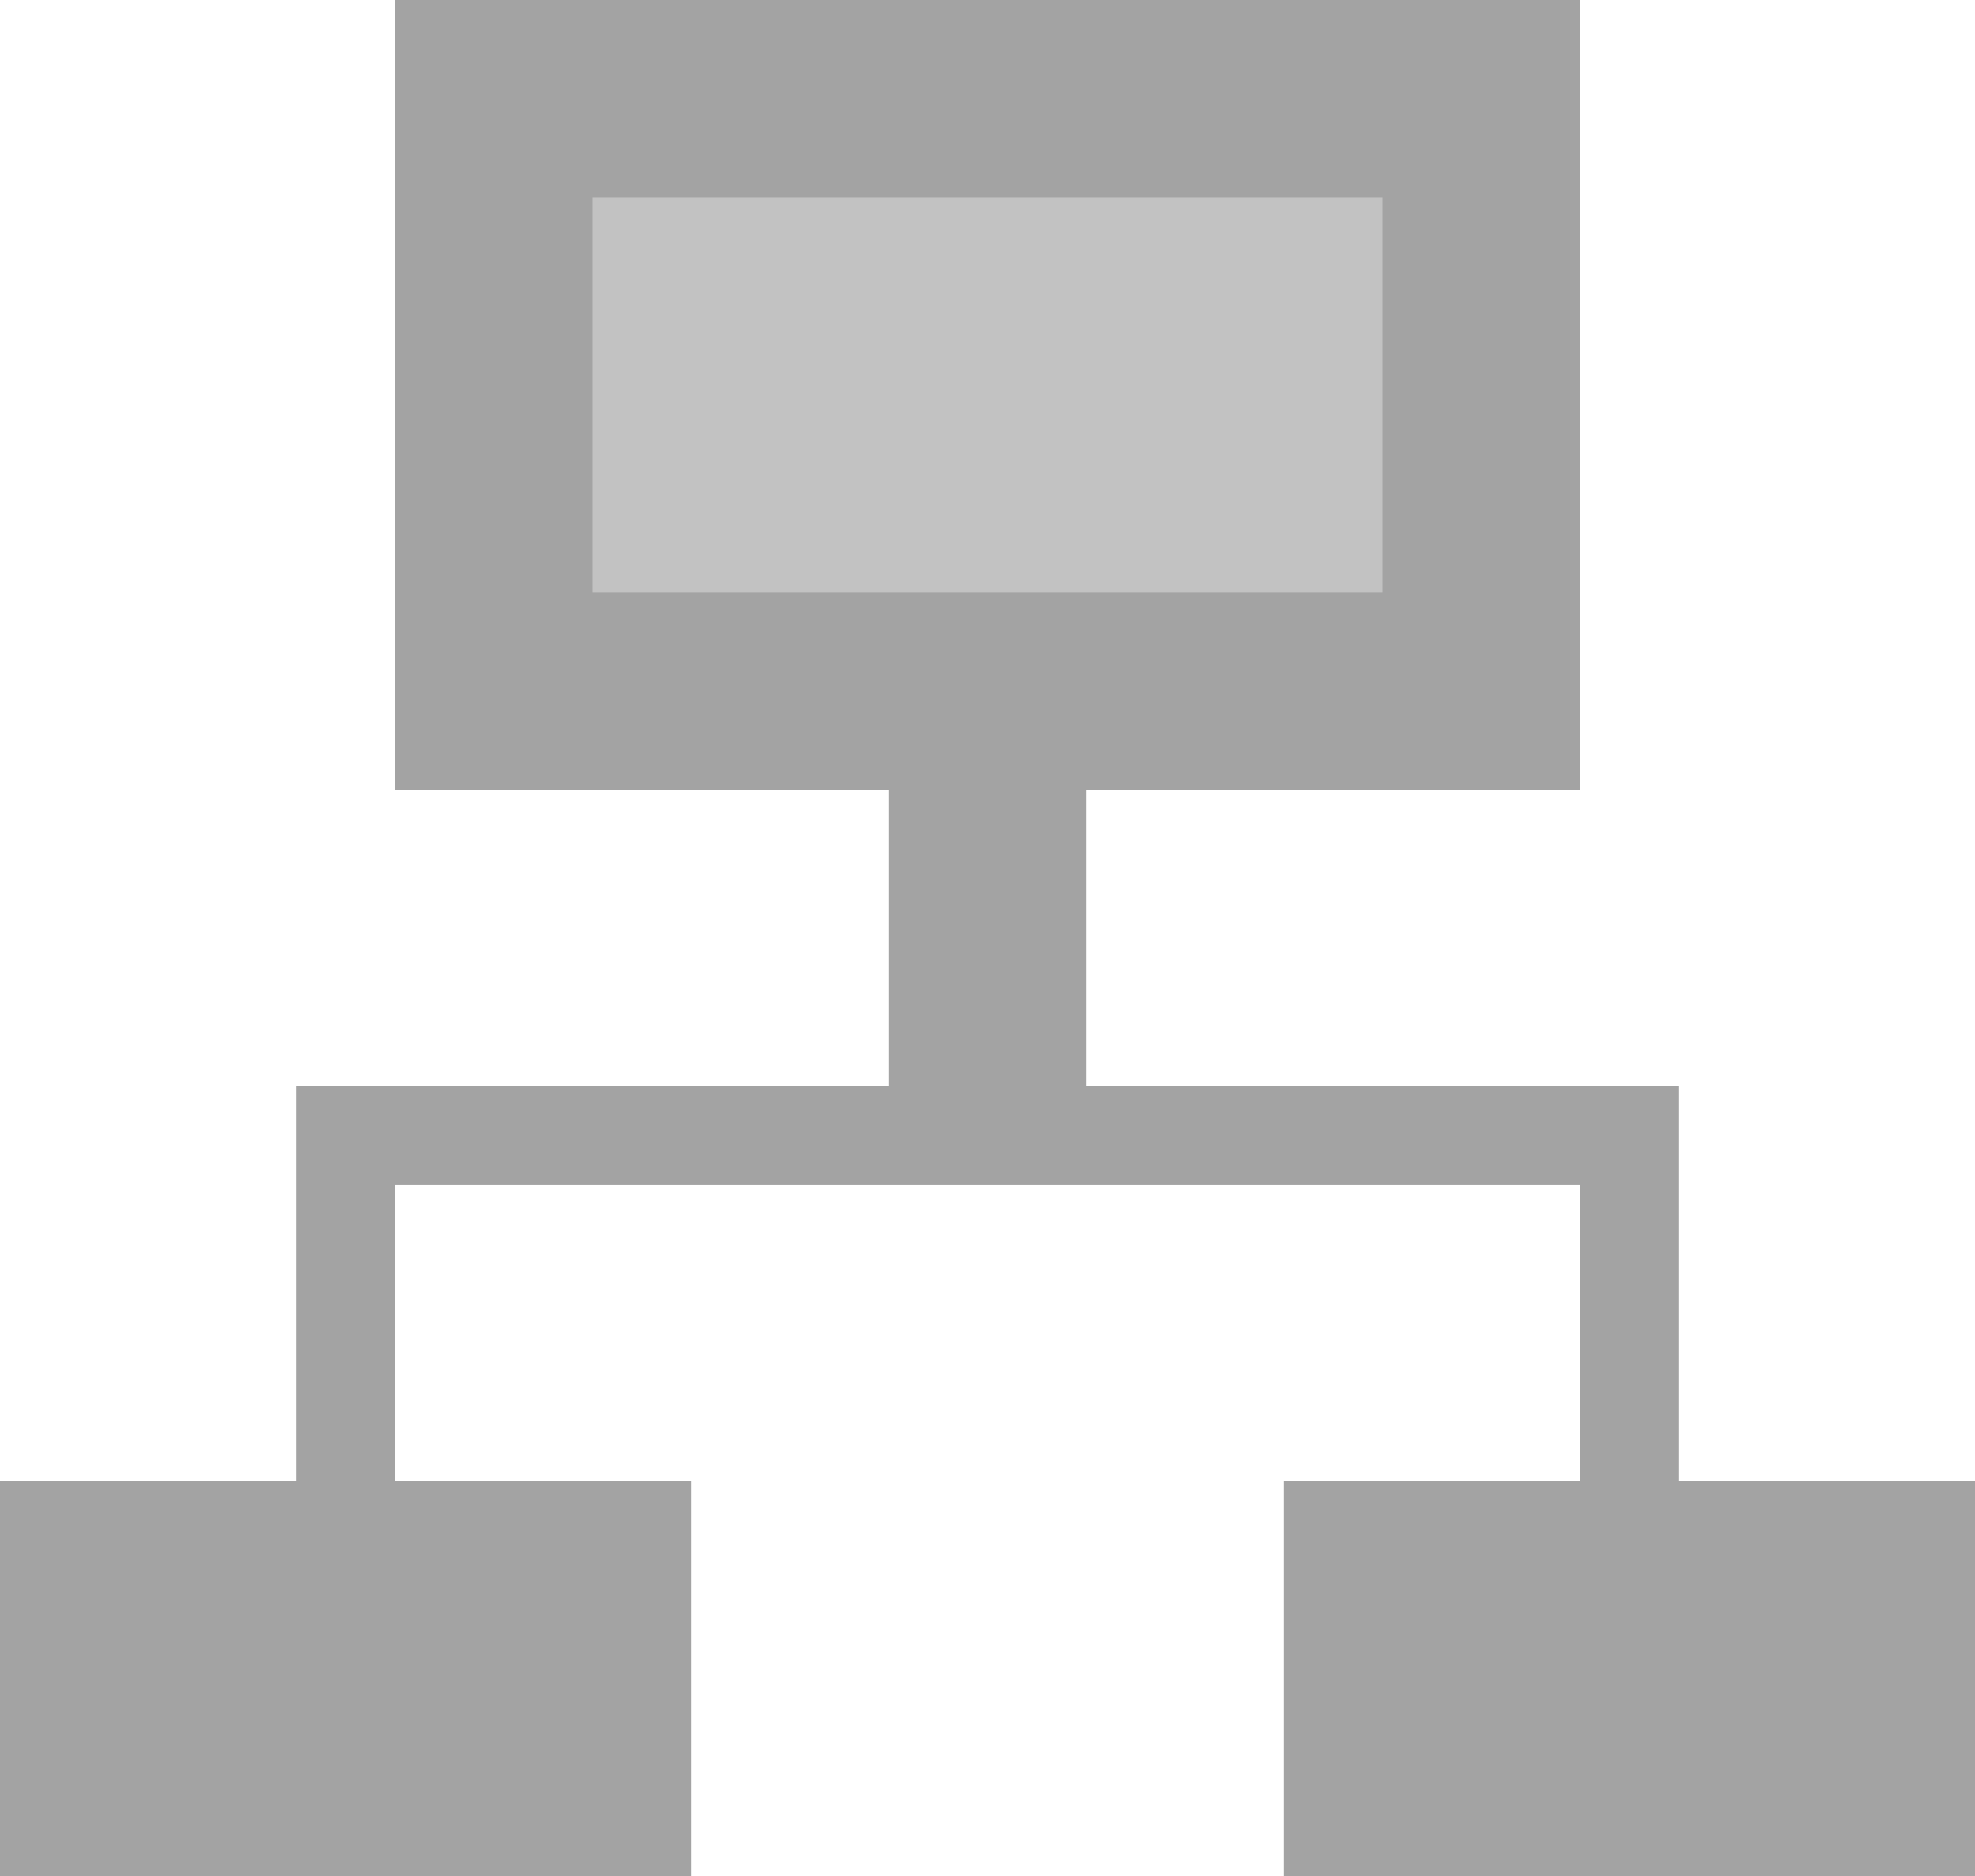 <svg xmlns="http://www.w3.org/2000/svg" xmlns:xlink="http://www.w3.org/1999/xlink" preserveAspectRatio="xMidYMid" width="20" height="19" viewBox="0 0 20 19">
  <defs>
    <style>
      .cls-1 {
        fill: #a3a3a3;
      }

      .cls-2 {
        fill: #c2c2c2;
      }
    </style>
  </defs>
  <g>
    <rect x="4" width="12" height="8" class="cls-1"/>
    <rect x="6" y="2" width="8" height="4" class="cls-2"/>
    <rect x="13" y="15" width="7" height="4" class="cls-1"/>
    <rect y="15" width="7" height="4" class="cls-1"/>
    <rect x="9" y="6" width="2" height="5" class="cls-1"/>
    <rect x="16" y="11" width="1" height="5" class="cls-1"/>
    <rect x="3" y="11" width="1" height="5" class="cls-1"/>
    <rect x="4" y="11" width="12" height="1" class="cls-1"/>
  </g>
</svg>
